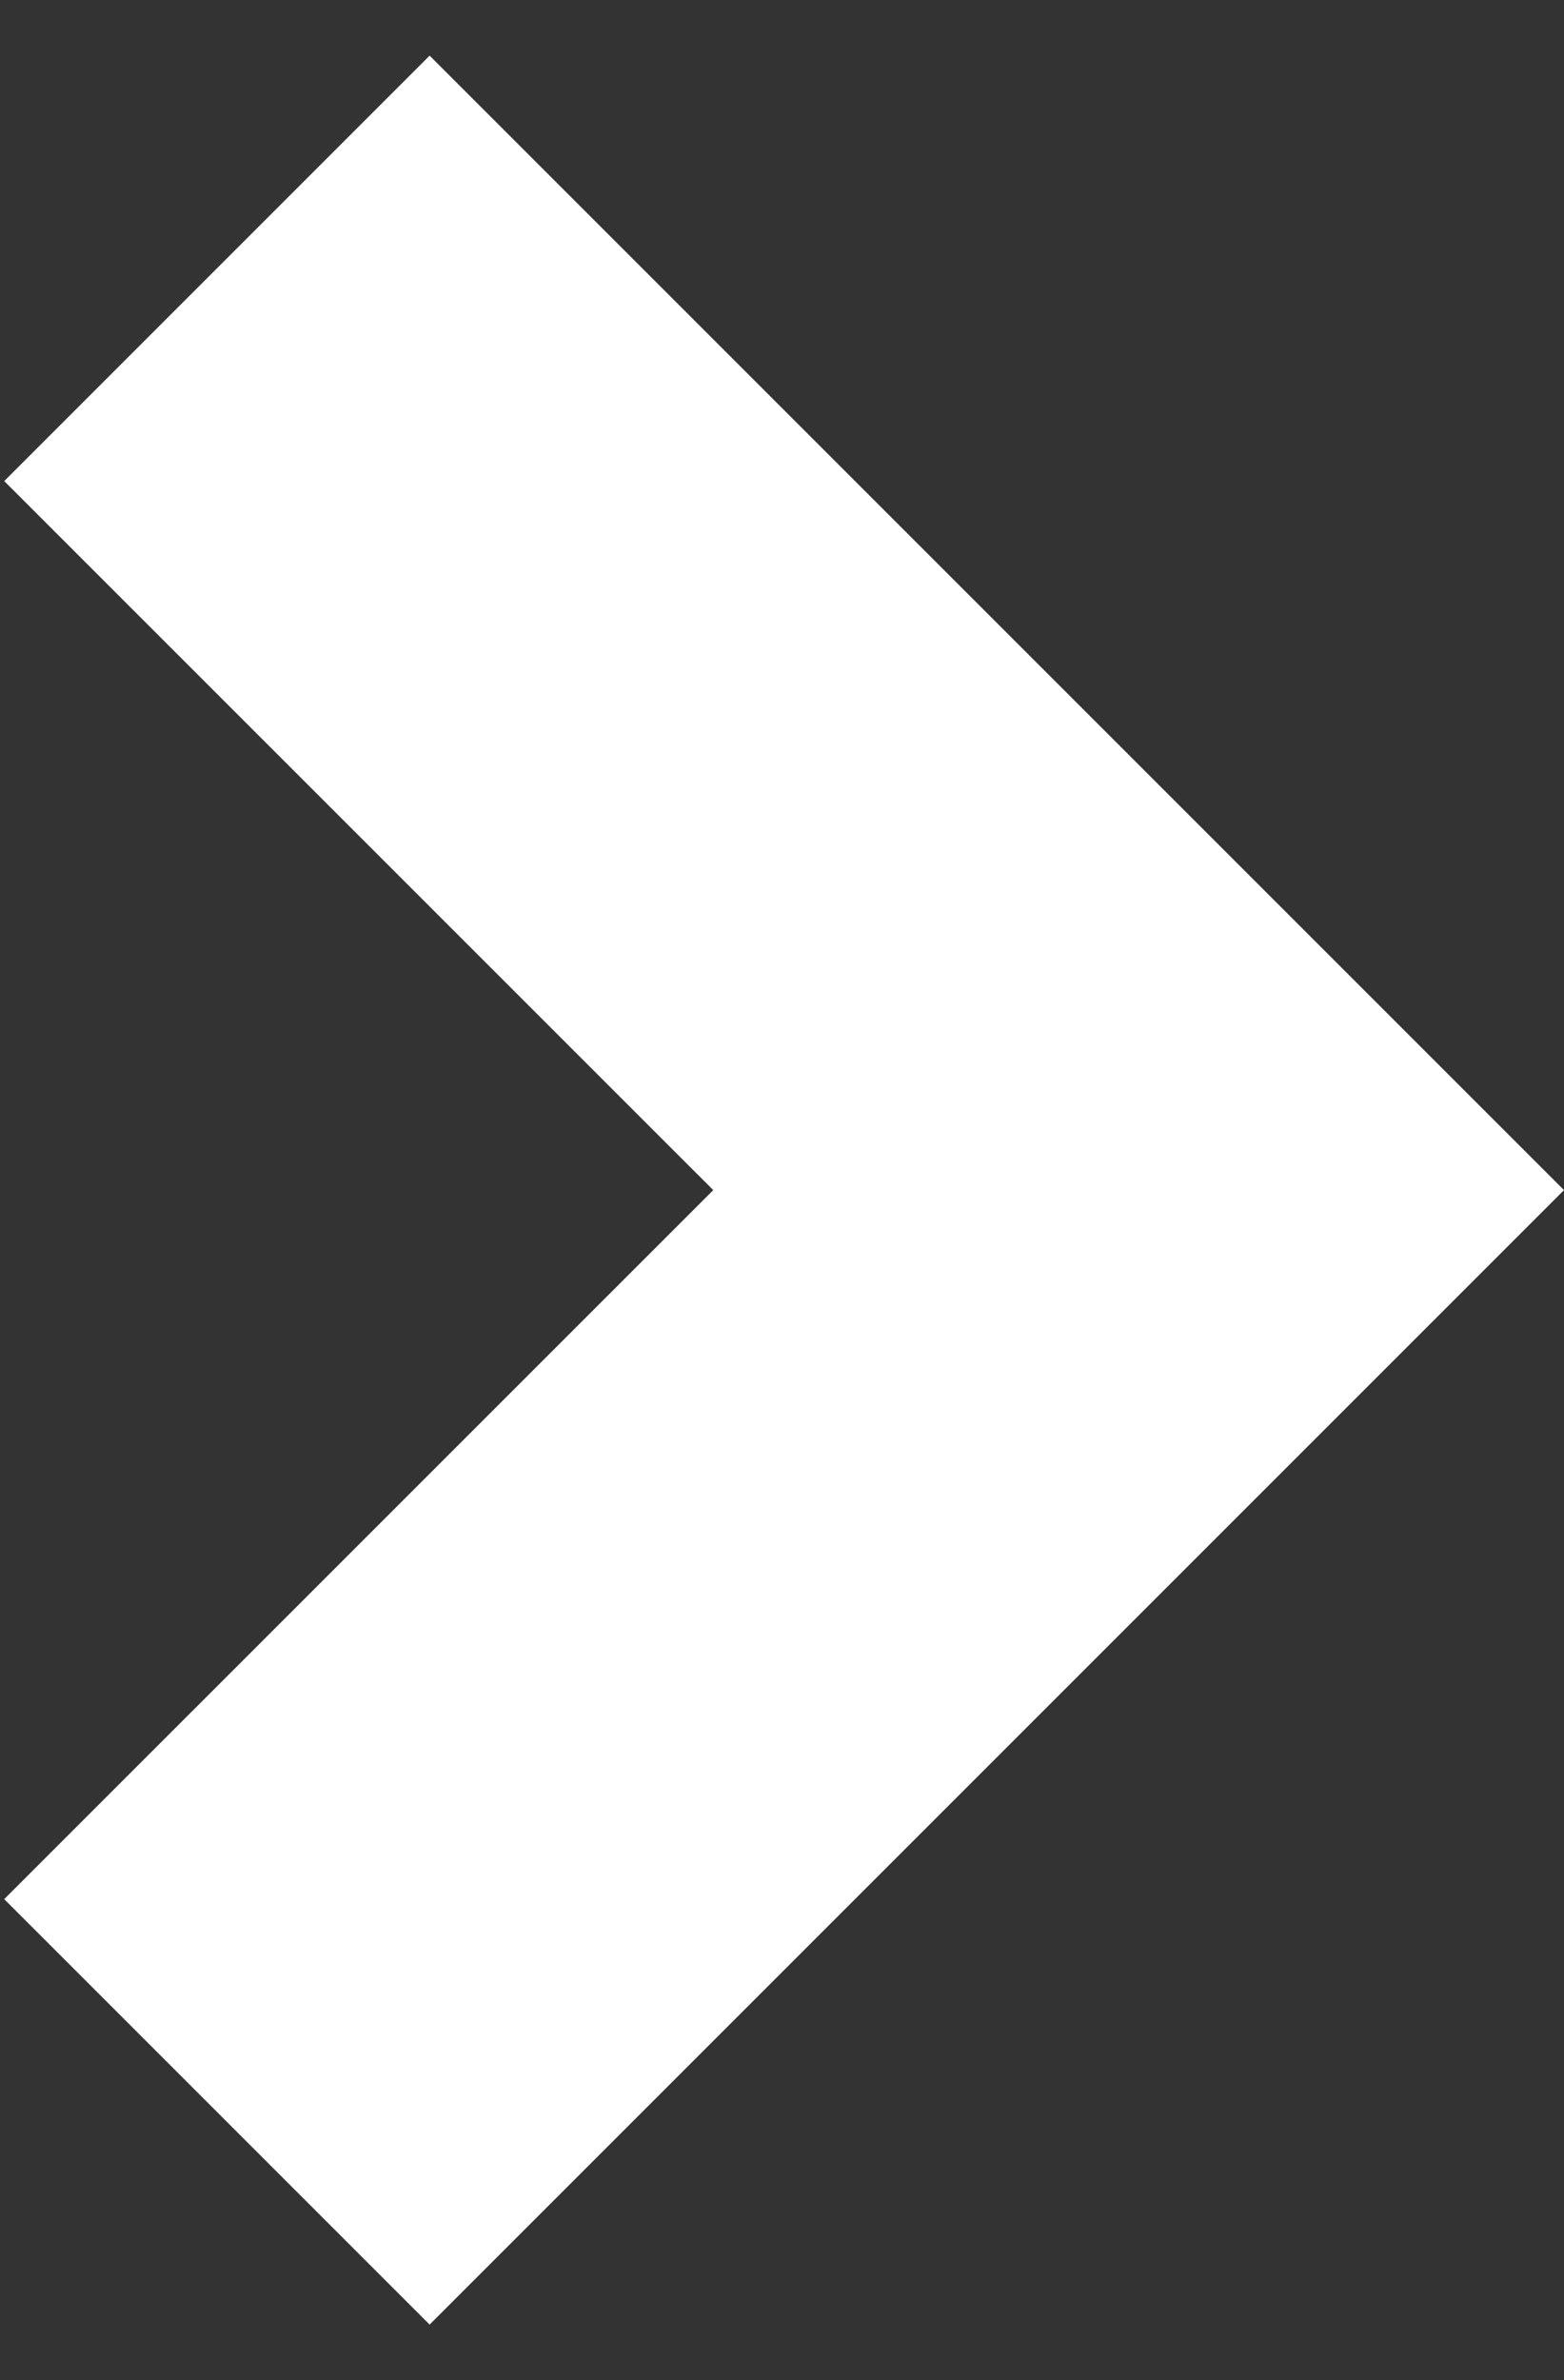 <svg width="23" height="35" viewBox="0 0 23 35" fill="none" xmlns="http://www.w3.org/2000/svg">
<rect x="0" y="0" width="23" height="35" fill="#333333" stroke="none"/>
<g id="&#240;&#159;&#166;&#134; icon &#34;chevron right&#34;">
<path id="Vector" d="M6.318 0.818L0.062 7.074L10.489 17.5L0.062 27.926L6.318 34.182L23 17.5L6.318 0.818Z" fill="white"/>
</g>
</svg>
